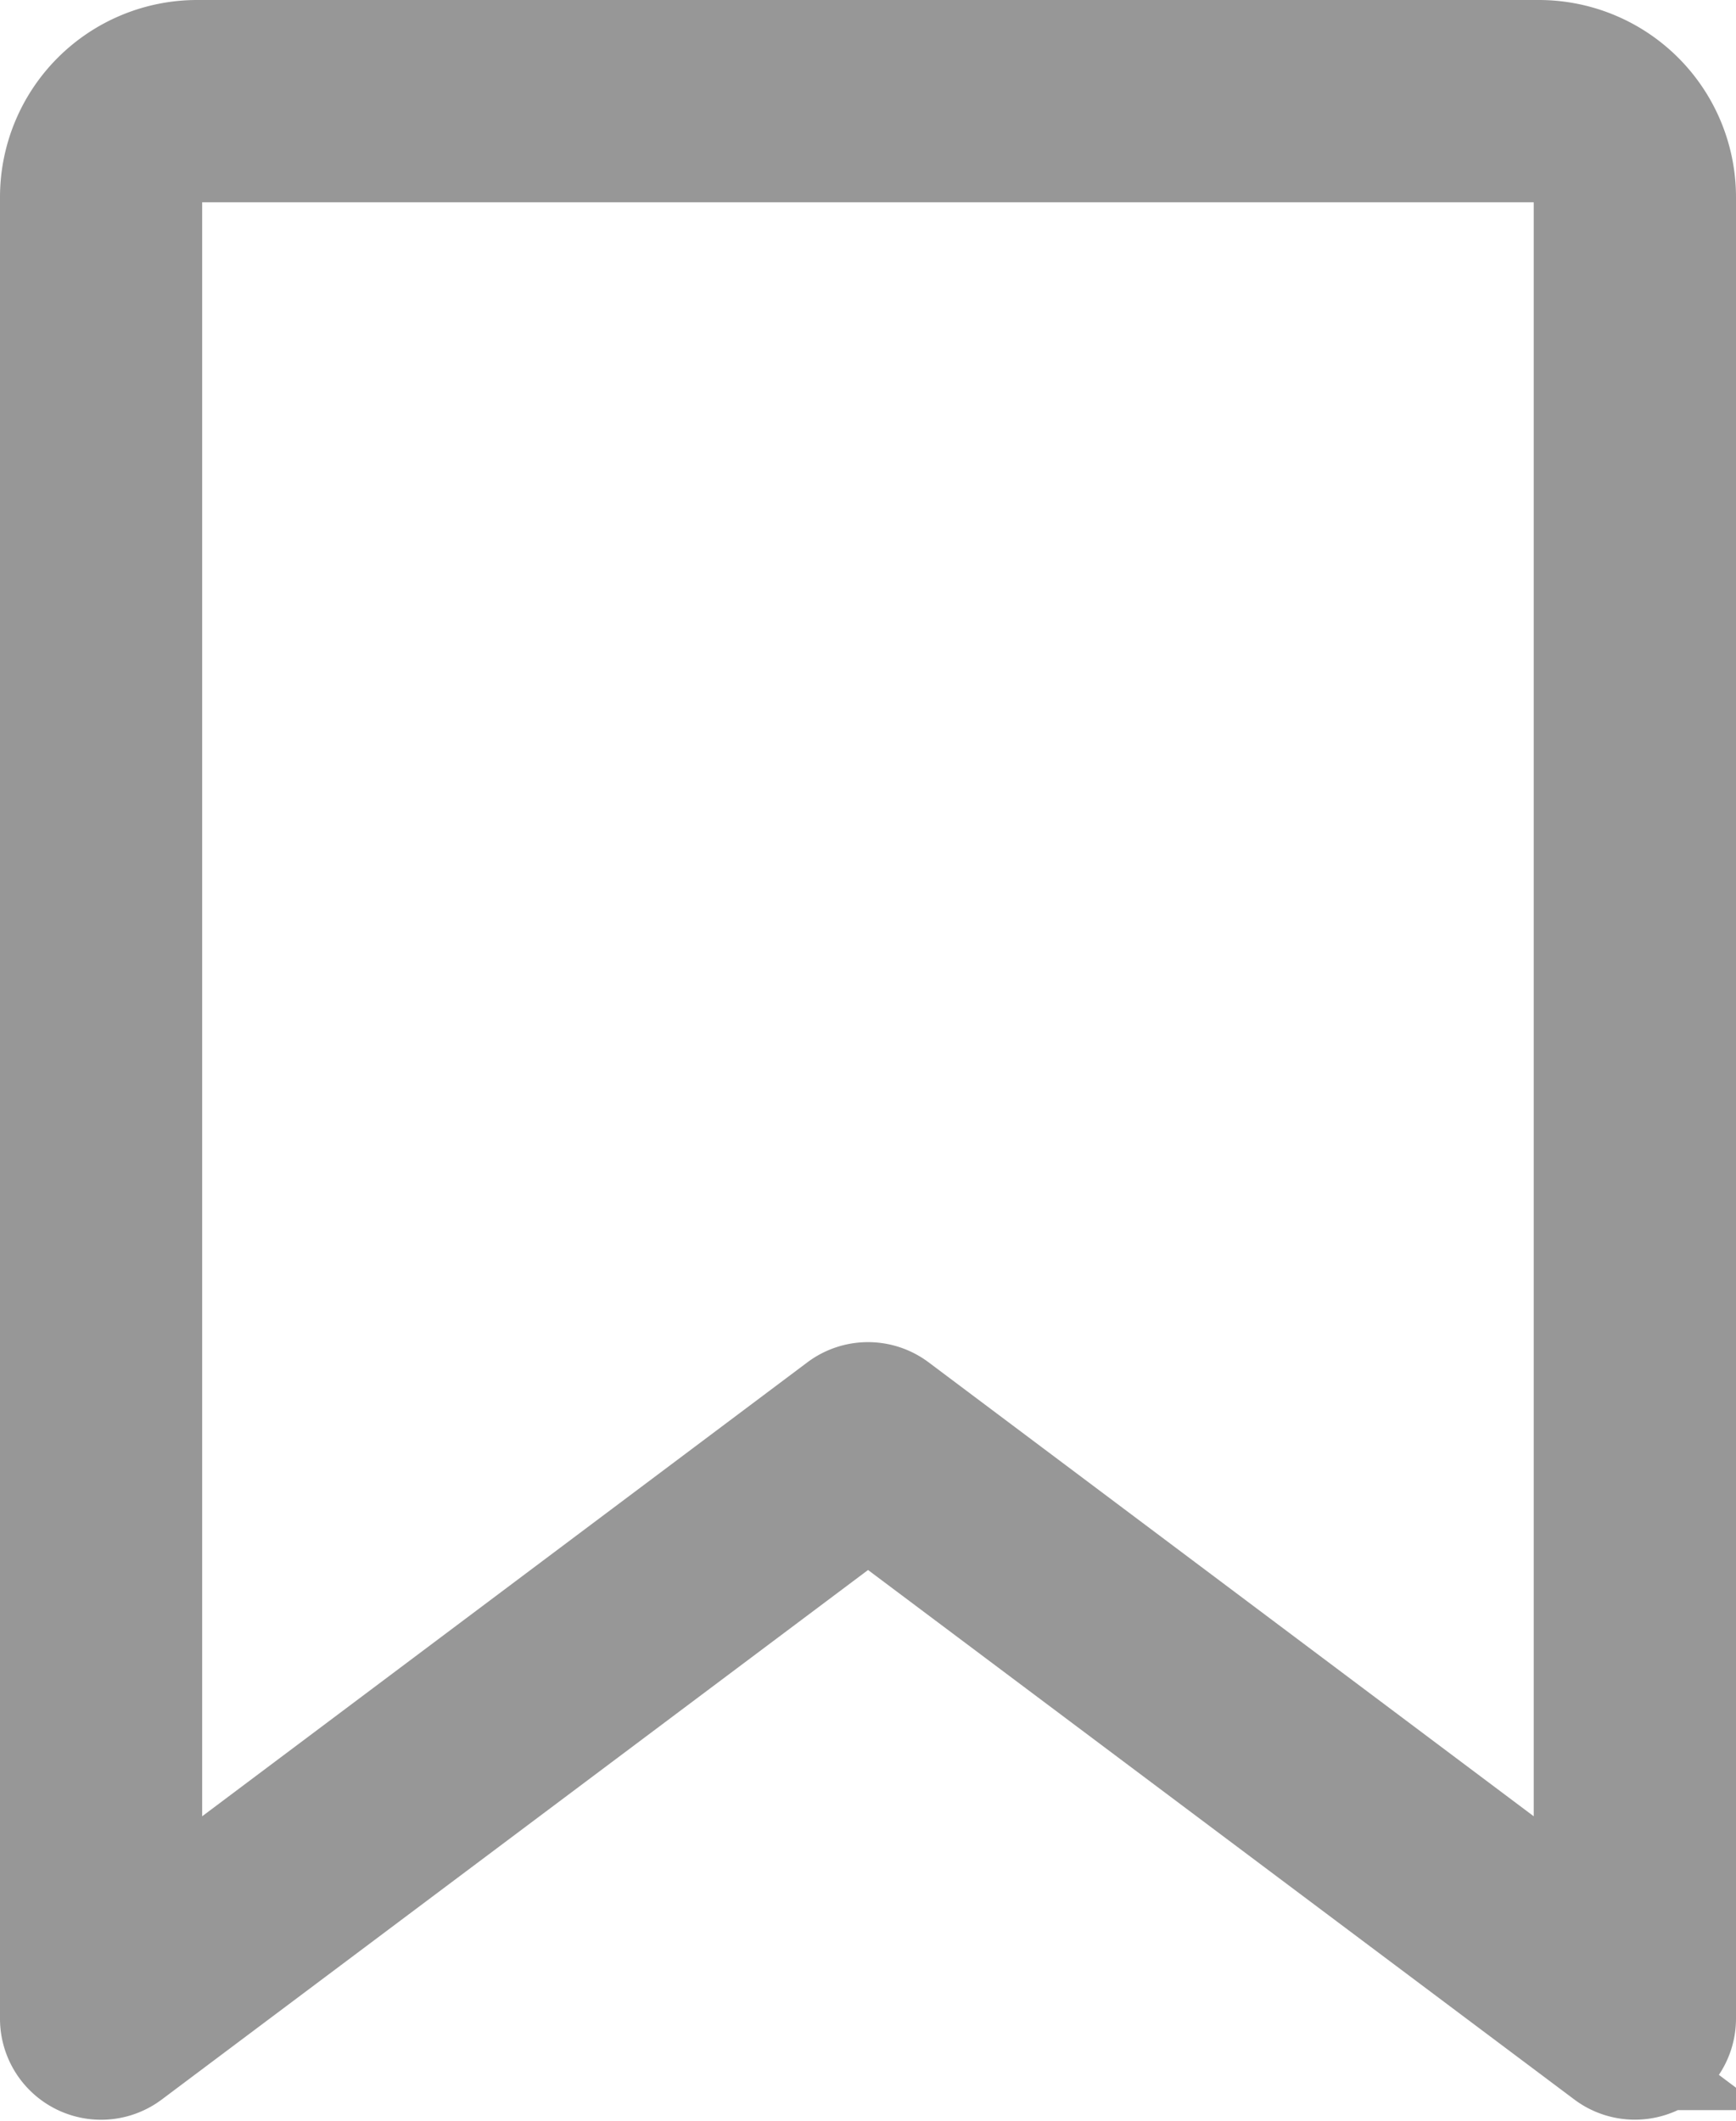 <svg xmlns="http://www.w3.org/2000/svg" width="16.315" height="19.929" viewBox="0 0 16.315 19.929">
  <path id="Pfad_210" data-name="Pfad 210" d="M20.964,2.809H8.351A1.353,1.353,0,0,0,7,4.16V21.277a.45.45,0,0,0,.721.36l6.937-5.2,6.937,5.2a.448.448,0,0,0,.27.09.45.45,0,0,0,.45-.45V4.16A1.353,1.353,0,0,0,20.964,2.809Zm.45,17.567-6.486-4.865a.45.45,0,0,0-.541,0L7.9,20.376V4.16a.451.451,0,0,1,.45-.45H20.964a.451.451,0,0,1,.45.45Z" transform="translate(-6.5 -2.309)" fill="#979797" stroke="#979797" stroke-width="1"/>
</svg>
